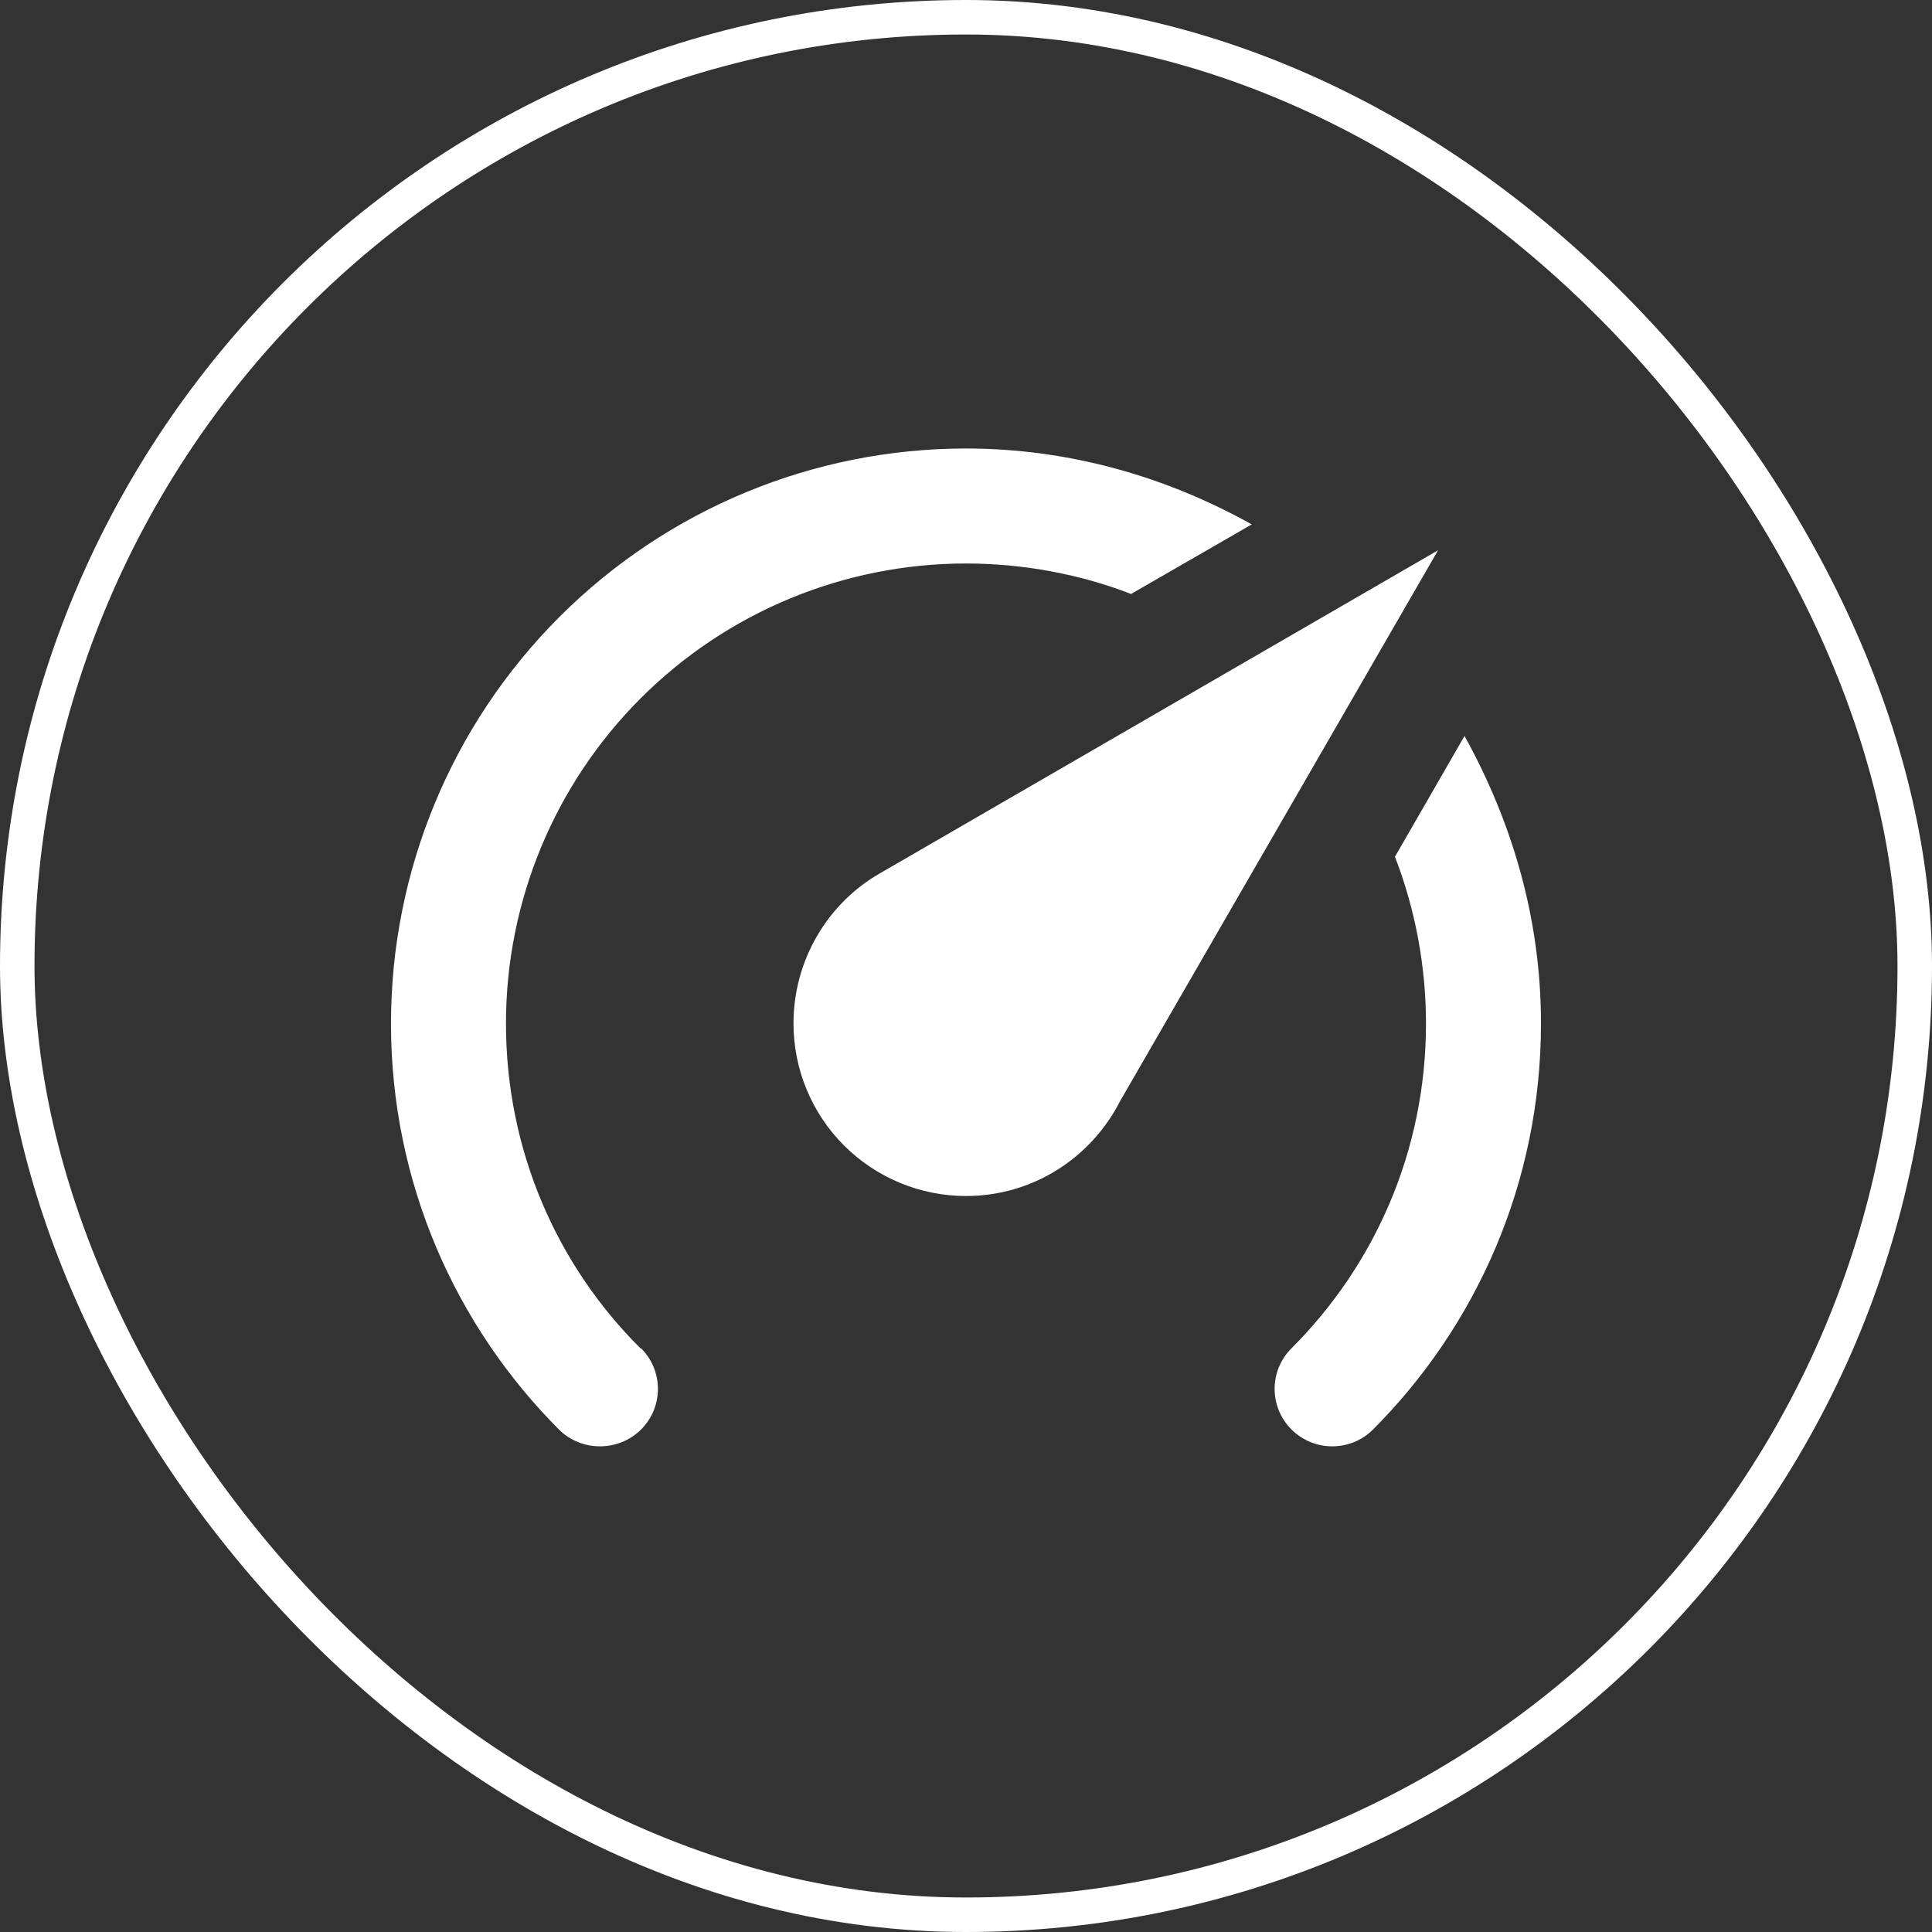 <svg width="56" height="56" viewBox="0 0 56 56" fill="none" xmlns="http://www.w3.org/2000/svg">
<rect x="0" y="0" width="56" height="56" fill="#333333" stroke="none"/>
<rect x="0.5" y="0.5" width="55" height="55" rx="27.5" stroke="white" style="stroke:white;stroke-opacity:1;"/>
<path d="M28 34.667C26.674 34.667 25.402 34.14 24.464 33.202C23.526 32.264 23 30.993 23 29.667C23 27.8 24.016 26.167 25.5 25.317L41.683 15.95L32.466 31.917C31.633 33.55 29.95 34.667 28 34.667ZM28 13C31.016 13 33.833 13.833 36.283 15.2L32.783 17.217C31.333 16.65 29.666 16.333 28 16.333C24.463 16.333 21.072 17.738 18.572 20.239C16.071 22.739 14.666 26.13 14.666 29.667C14.666 33.35 16.15 36.683 18.566 39.083H18.583C19.233 39.733 19.233 40.783 18.583 41.433C17.933 42.083 16.866 42.083 16.216 41.45C13.2 38.433 11.333 34.267 11.333 29.667C11.333 25.246 13.089 21.007 16.215 17.882C19.34 14.756 23.579 13 28 13ZM44.666 29.667C44.666 34.267 42.8 38.433 39.783 41.45C39.133 42.083 38.083 42.083 37.433 41.433C36.783 40.783 36.783 39.733 37.433 39.083C39.85 36.667 41.333 33.35 41.333 29.667C41.333 28 41.016 26.333 40.433 24.833L42.45 21.333C43.833 23.833 44.666 26.633 44.666 29.667Z" fill="white" style="fill:white;fill-opacity:1;"/>
</svg>
